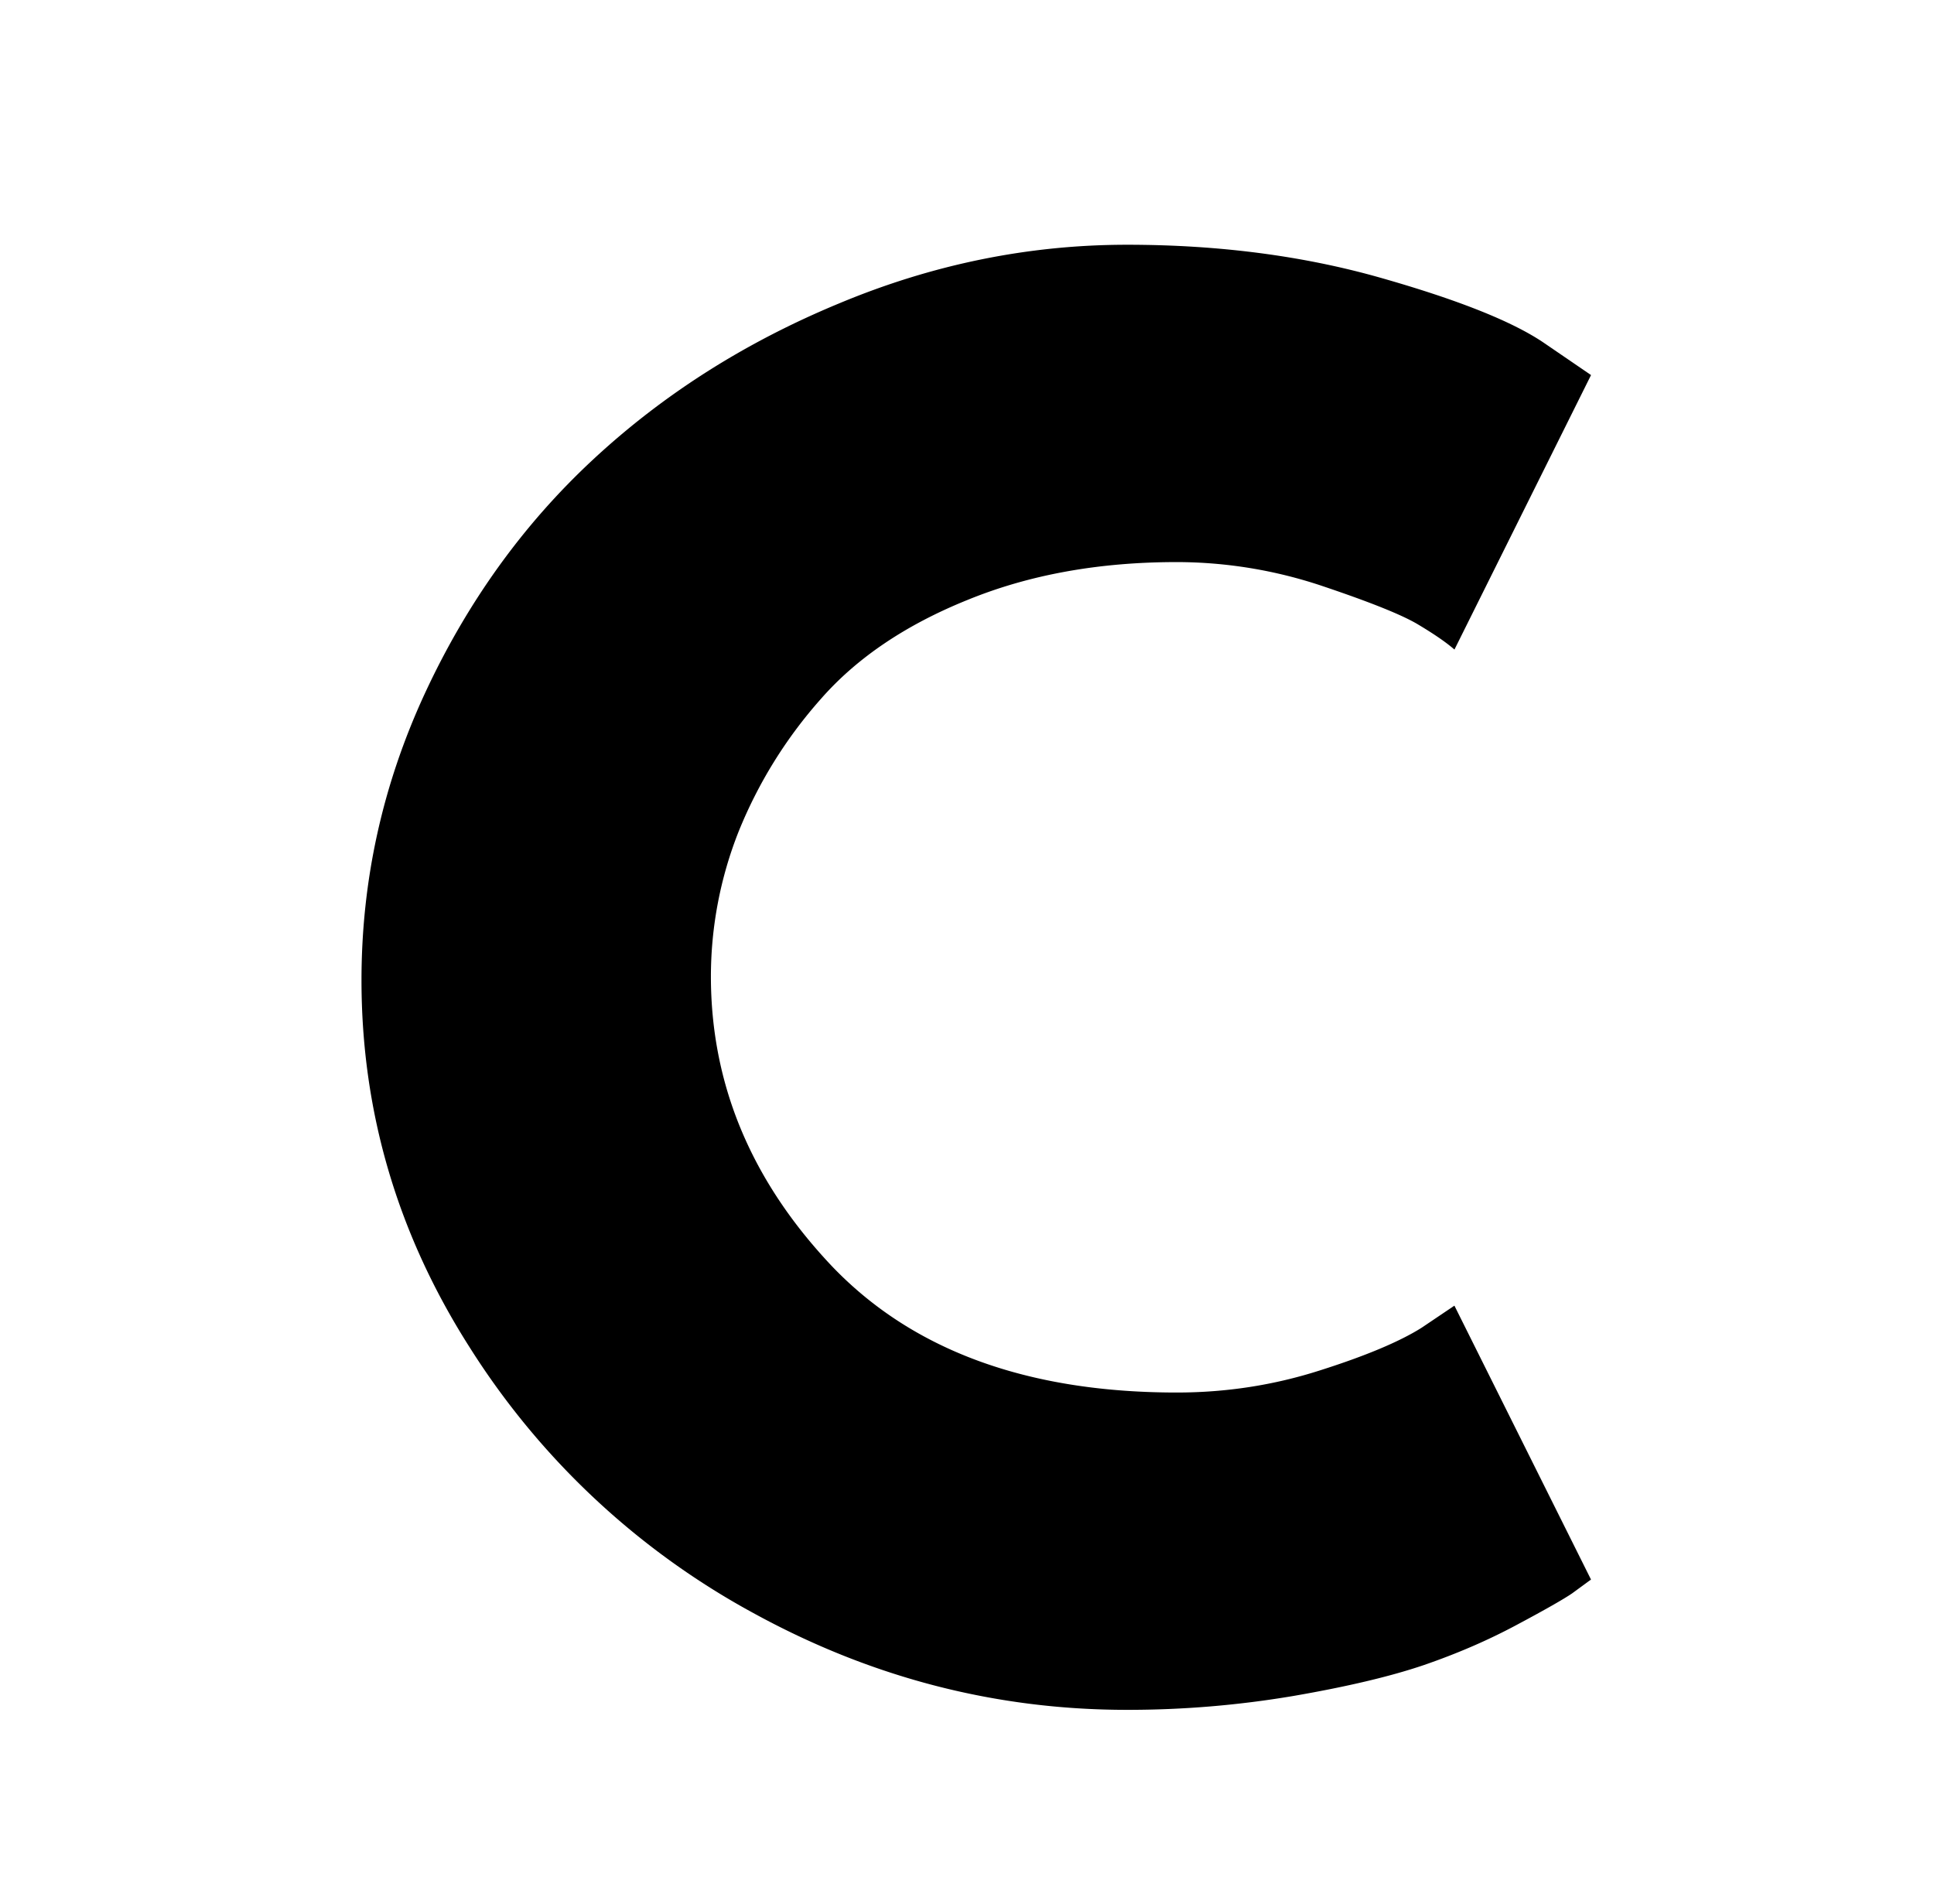 <svg xmlns="http://www.w3.org/2000/svg" width="64" height="63" version="1.0" viewBox="0 0 48 47.25"><defs><clipPath id="a"><path d="M7 3h33v43.512H7Zm0 0"/></clipPath><clipPath id="c"><path d="M1 3h31.828v37H1Zm0 0"/></clipPath><clipPath id="b"><path d="M0 0h33v44H0z"/></clipPath></defs><g clip-path="url(#a)"><g clip-path="url(#b)" transform="translate(7 3)"><g clip-path="url(#c)"><path d="M22.207 31.558c1.218 0 2.398-.18 3.546-.547 1.145-.363 1.989-.719 2.532-1.062l.812-.547 3.39 6.797-.468.343c-.2.137-.656.399-1.375.782-.719.386-1.492.718-2.312 1-.825.28-1.903.535-3.235.765a24.63 24.63 0 0 1-4.125.344c-3.262 0-6.355-.8-9.281-2.406a19.108 19.108 0 0 1-7.047-6.61c-1.781-2.8-2.672-5.832-2.672-9.093 0-2.47.52-4.832 1.563-7.094 1.05-2.27 2.445-4.211 4.187-5.828 1.75-1.625 3.785-2.914 6.11-3.875 2.32-.969 4.703-1.453 7.14-1.453 2.27 0 4.36.273 6.266.812 1.914.543 3.27 1.078 4.062 1.61l1.188.812-3.39 6.812c-.2-.175-.5-.382-.907-.625-.399-.238-1.188-.554-2.375-.953a11.383 11.383 0 0 0-3.61-.593c-1.93 0-3.656.312-5.187.937-1.531.617-2.746 1.434-3.64 2.453a11.35 11.35 0 0 0-2.047 3.297 9.785 9.785 0 0 0-.688 3.594c0 2.668.992 5.058 2.984 7.172 2 2.105 4.86 3.156 8.579 3.156Zm0 0"/></g></g></g></svg>